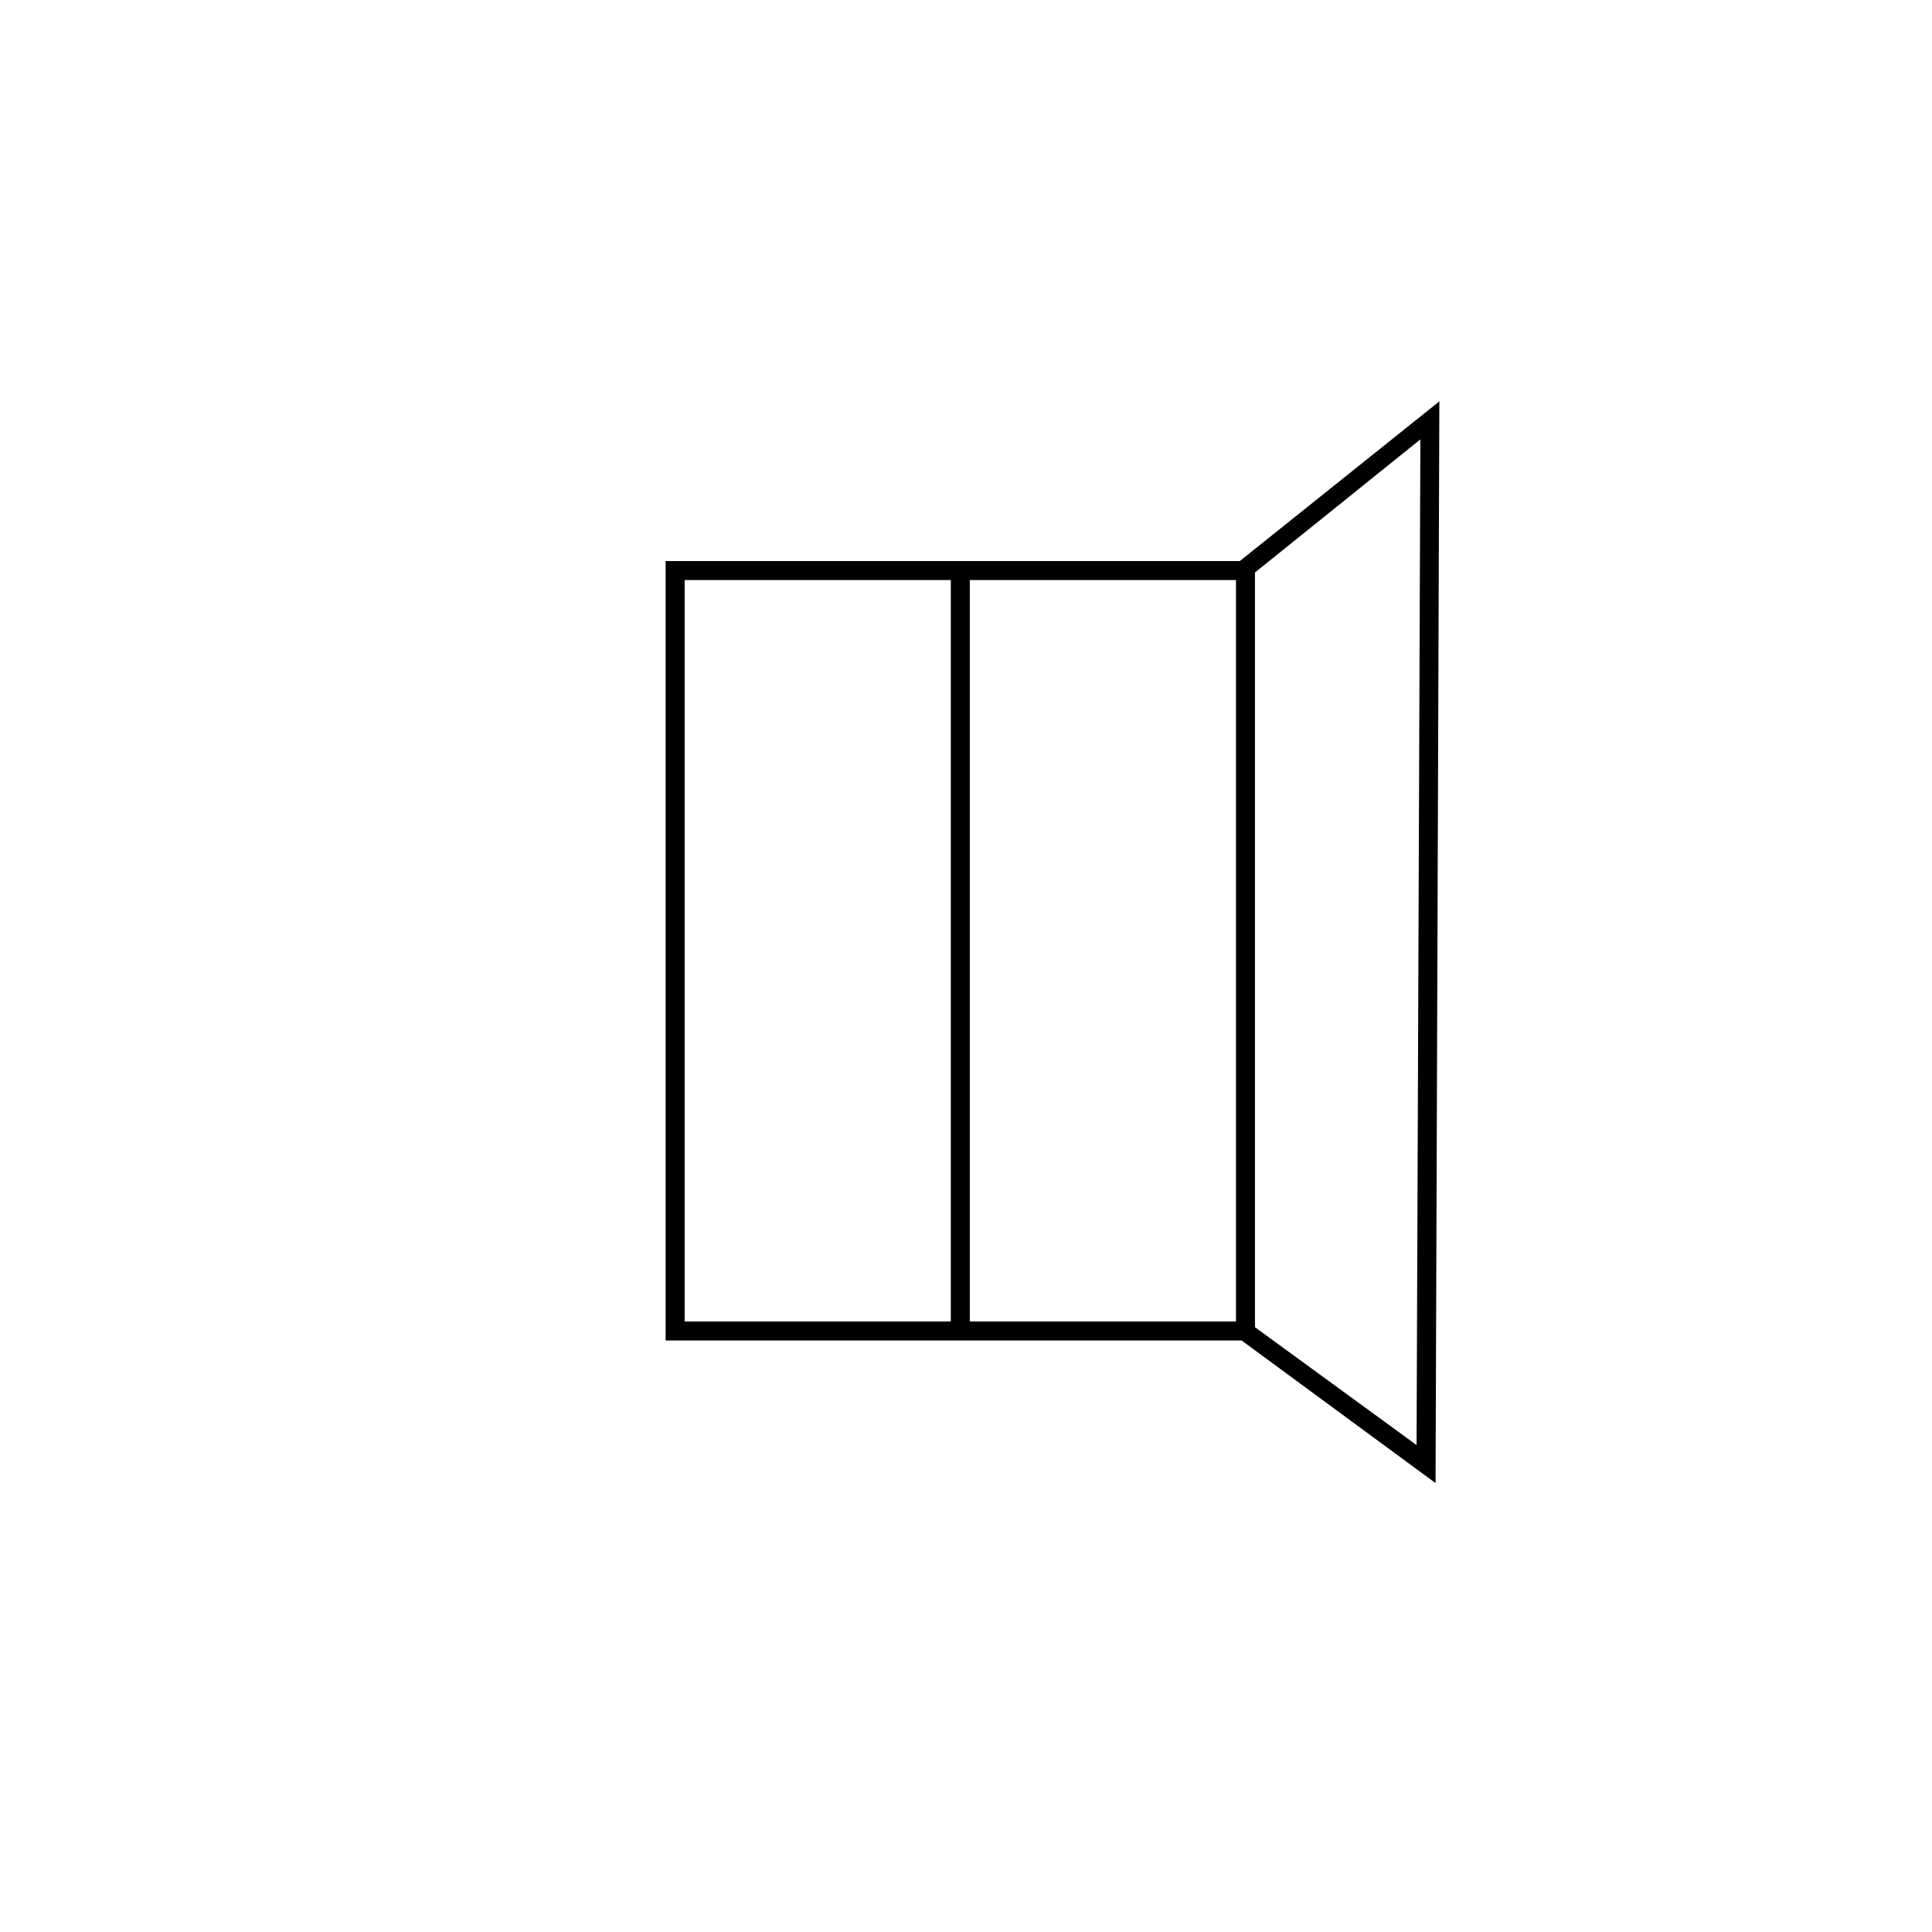 <?xml version="1.0" encoding="UTF-8"?>
<!-- Uploaded to: ICON Repo, www.svgrepo.com, Generator: ICON Repo Mixer Tools -->
<svg fill="#000000" width="800px" height="800px" version="1.1" viewBox="144 144 512 512" xmlns="http://www.w3.org/2000/svg">
 <path d="m472.55 292.69h-152.15v206.56h152.65l51.387 37.785 1.008-286.67zm-76.578 201.52h-70.535v-196.48h70.535zm75.57 0h-70.535v-196.48h70.535zm47.863 32.746-42.824-31.234v-200.01l43.832-35.266z"/>
</svg>